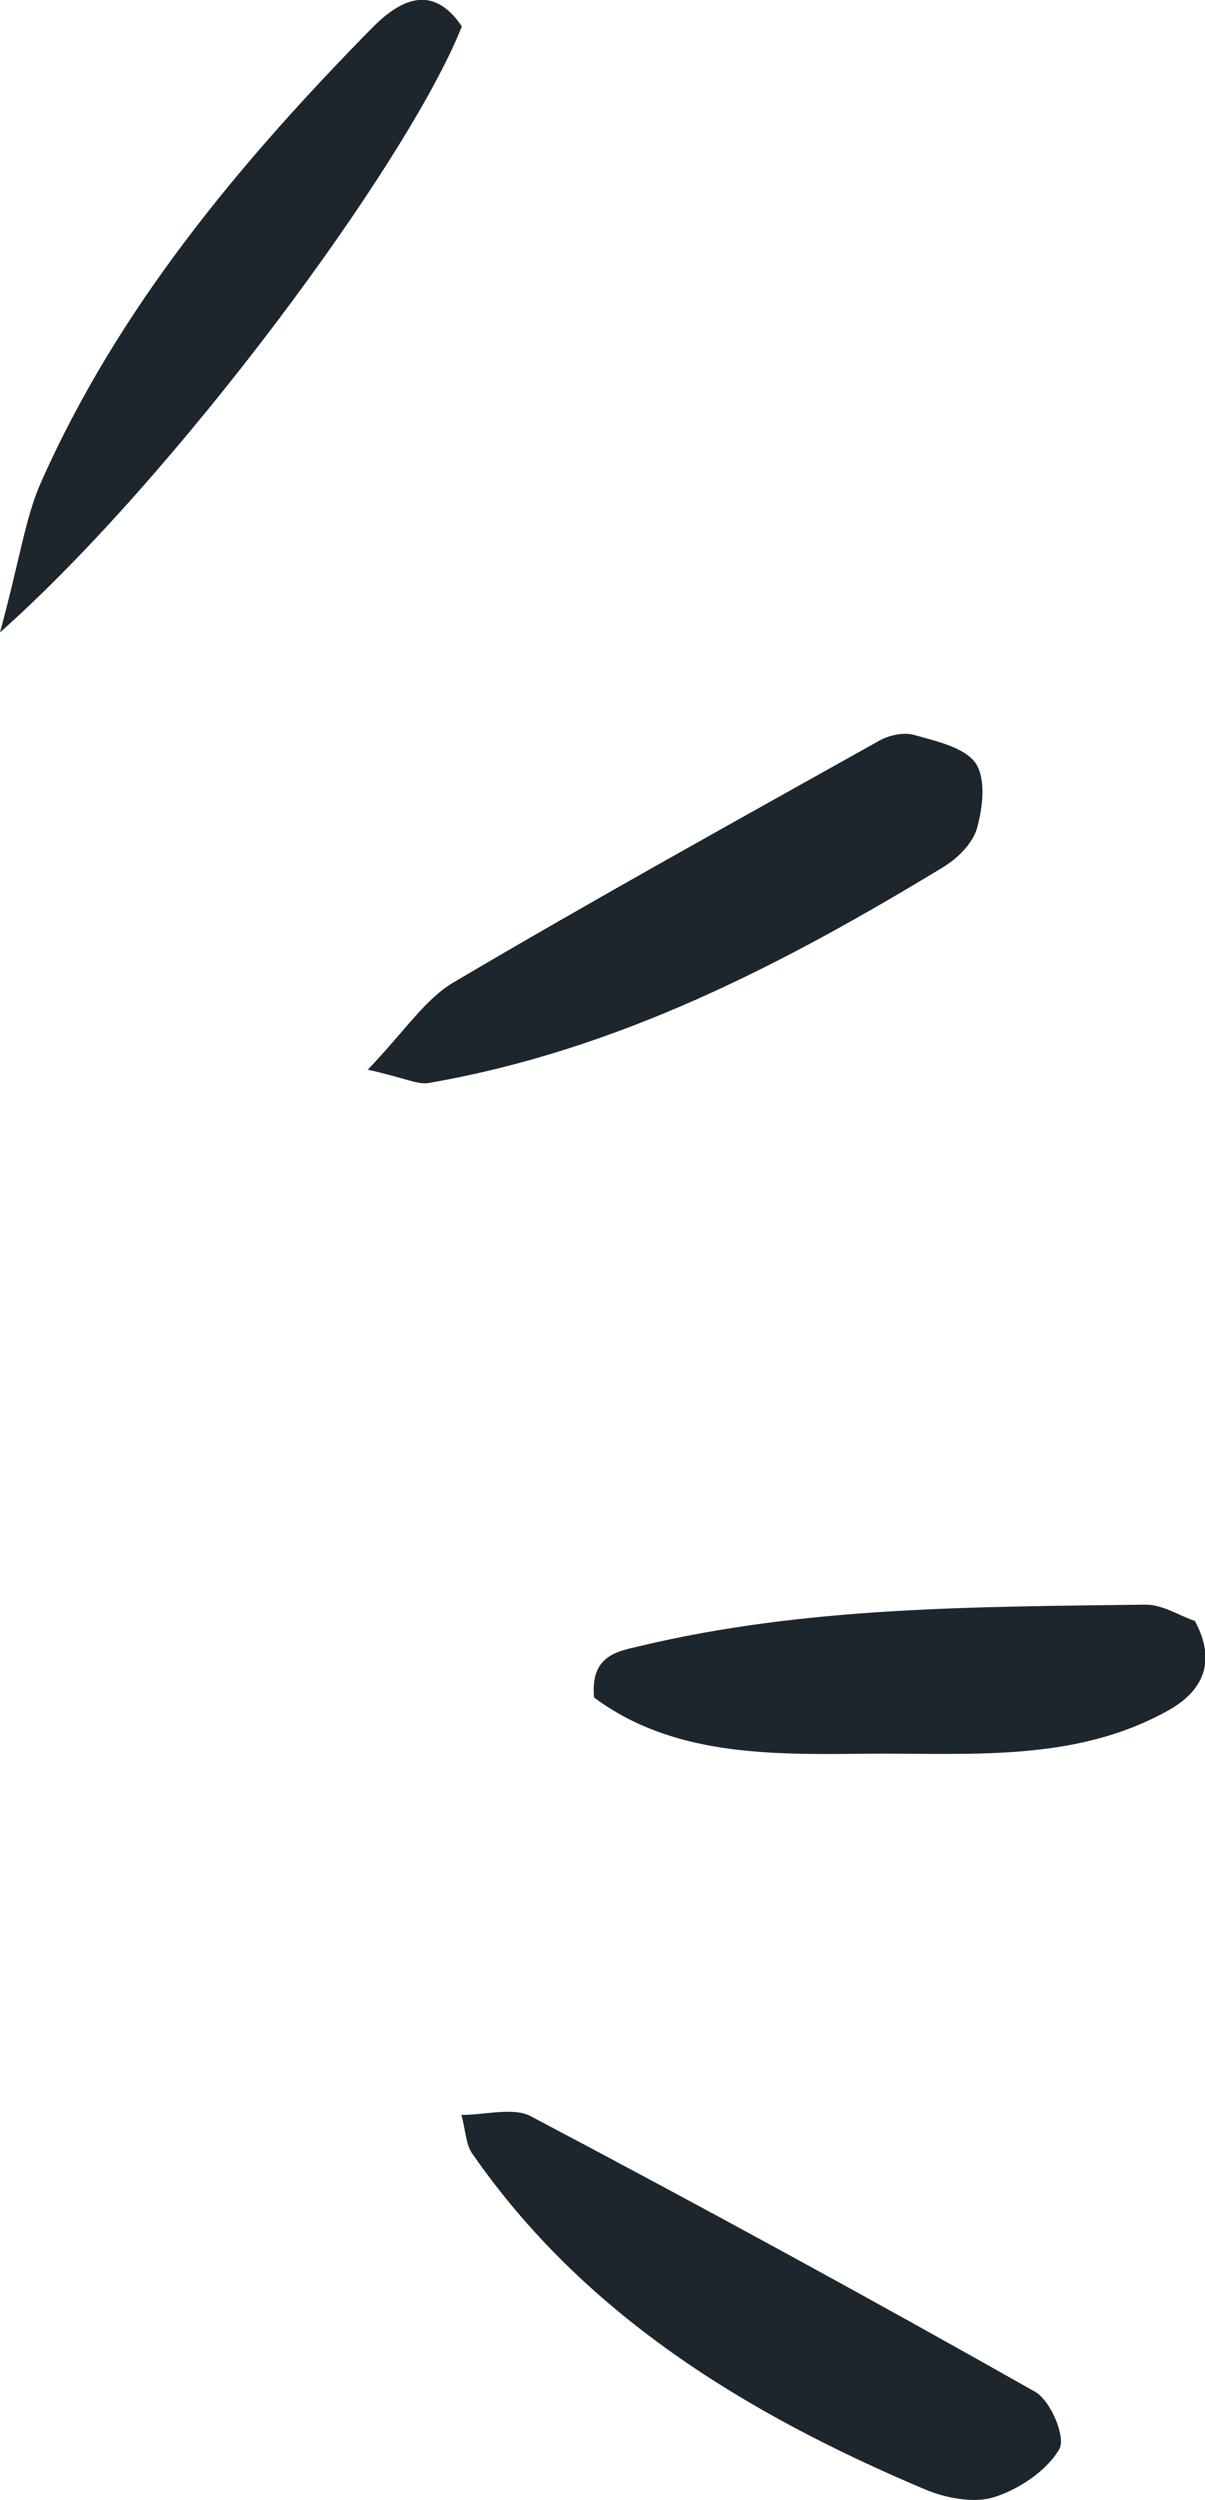 <svg xmlns="http://www.w3.org/2000/svg" id="Calque_2" viewBox="0 0 21.42 44.43"><defs><style>      .cls-1 {        fill: #1d262d;        fill-rule: evenodd;      }    </style></defs><g id="OBJECTS"><path class="cls-1" d="M6.53,19.02c.68-.71,1.03-1.27,1.55-1.57,2.49-1.47,5.02-2.87,7.54-4.28.17-.1.44-.16.62-.11.39.11.9.22,1.1.5.19.28.13.79.03,1.15-.07.27-.34.54-.6.7-2.85,1.73-5.79,3.26-9.16,3.84-.19.03-.41-.09-1.08-.24Z"></path><path class="cls-1" d="M8.19,37.59c.44,0,.93-.14,1.24.02,3.01,1.59,6,3.22,8.97,4.9.28.16.55.81.43,1.02-.22.38-.71.71-1.15.85-.36.12-.88.02-1.25-.14-3.19-1.35-6.06-3.11-8.04-5.97-.11-.16-.11-.39-.19-.69Z"></path><path class="cls-1" d="M0,11.24c.36-1.33.45-2.04.73-2.67C2.1,5.48,4.25,2.9,6.63.48c.46-.46,1.05-.8,1.58-.01C7.23,2.93,3.1,8.49,0,11.24Z"></path><path class="cls-1" d="M21.24,28.81c.39.72.15,1.25-.49,1.6-1.68.93-3.56.74-5.38.76-1.71.02-3.43.03-4.81-1-.07-.74.41-.82.8-.91,2.96-.71,5.99-.7,9.01-.74.3,0,.6.2.87.29Z"></path></g></svg>